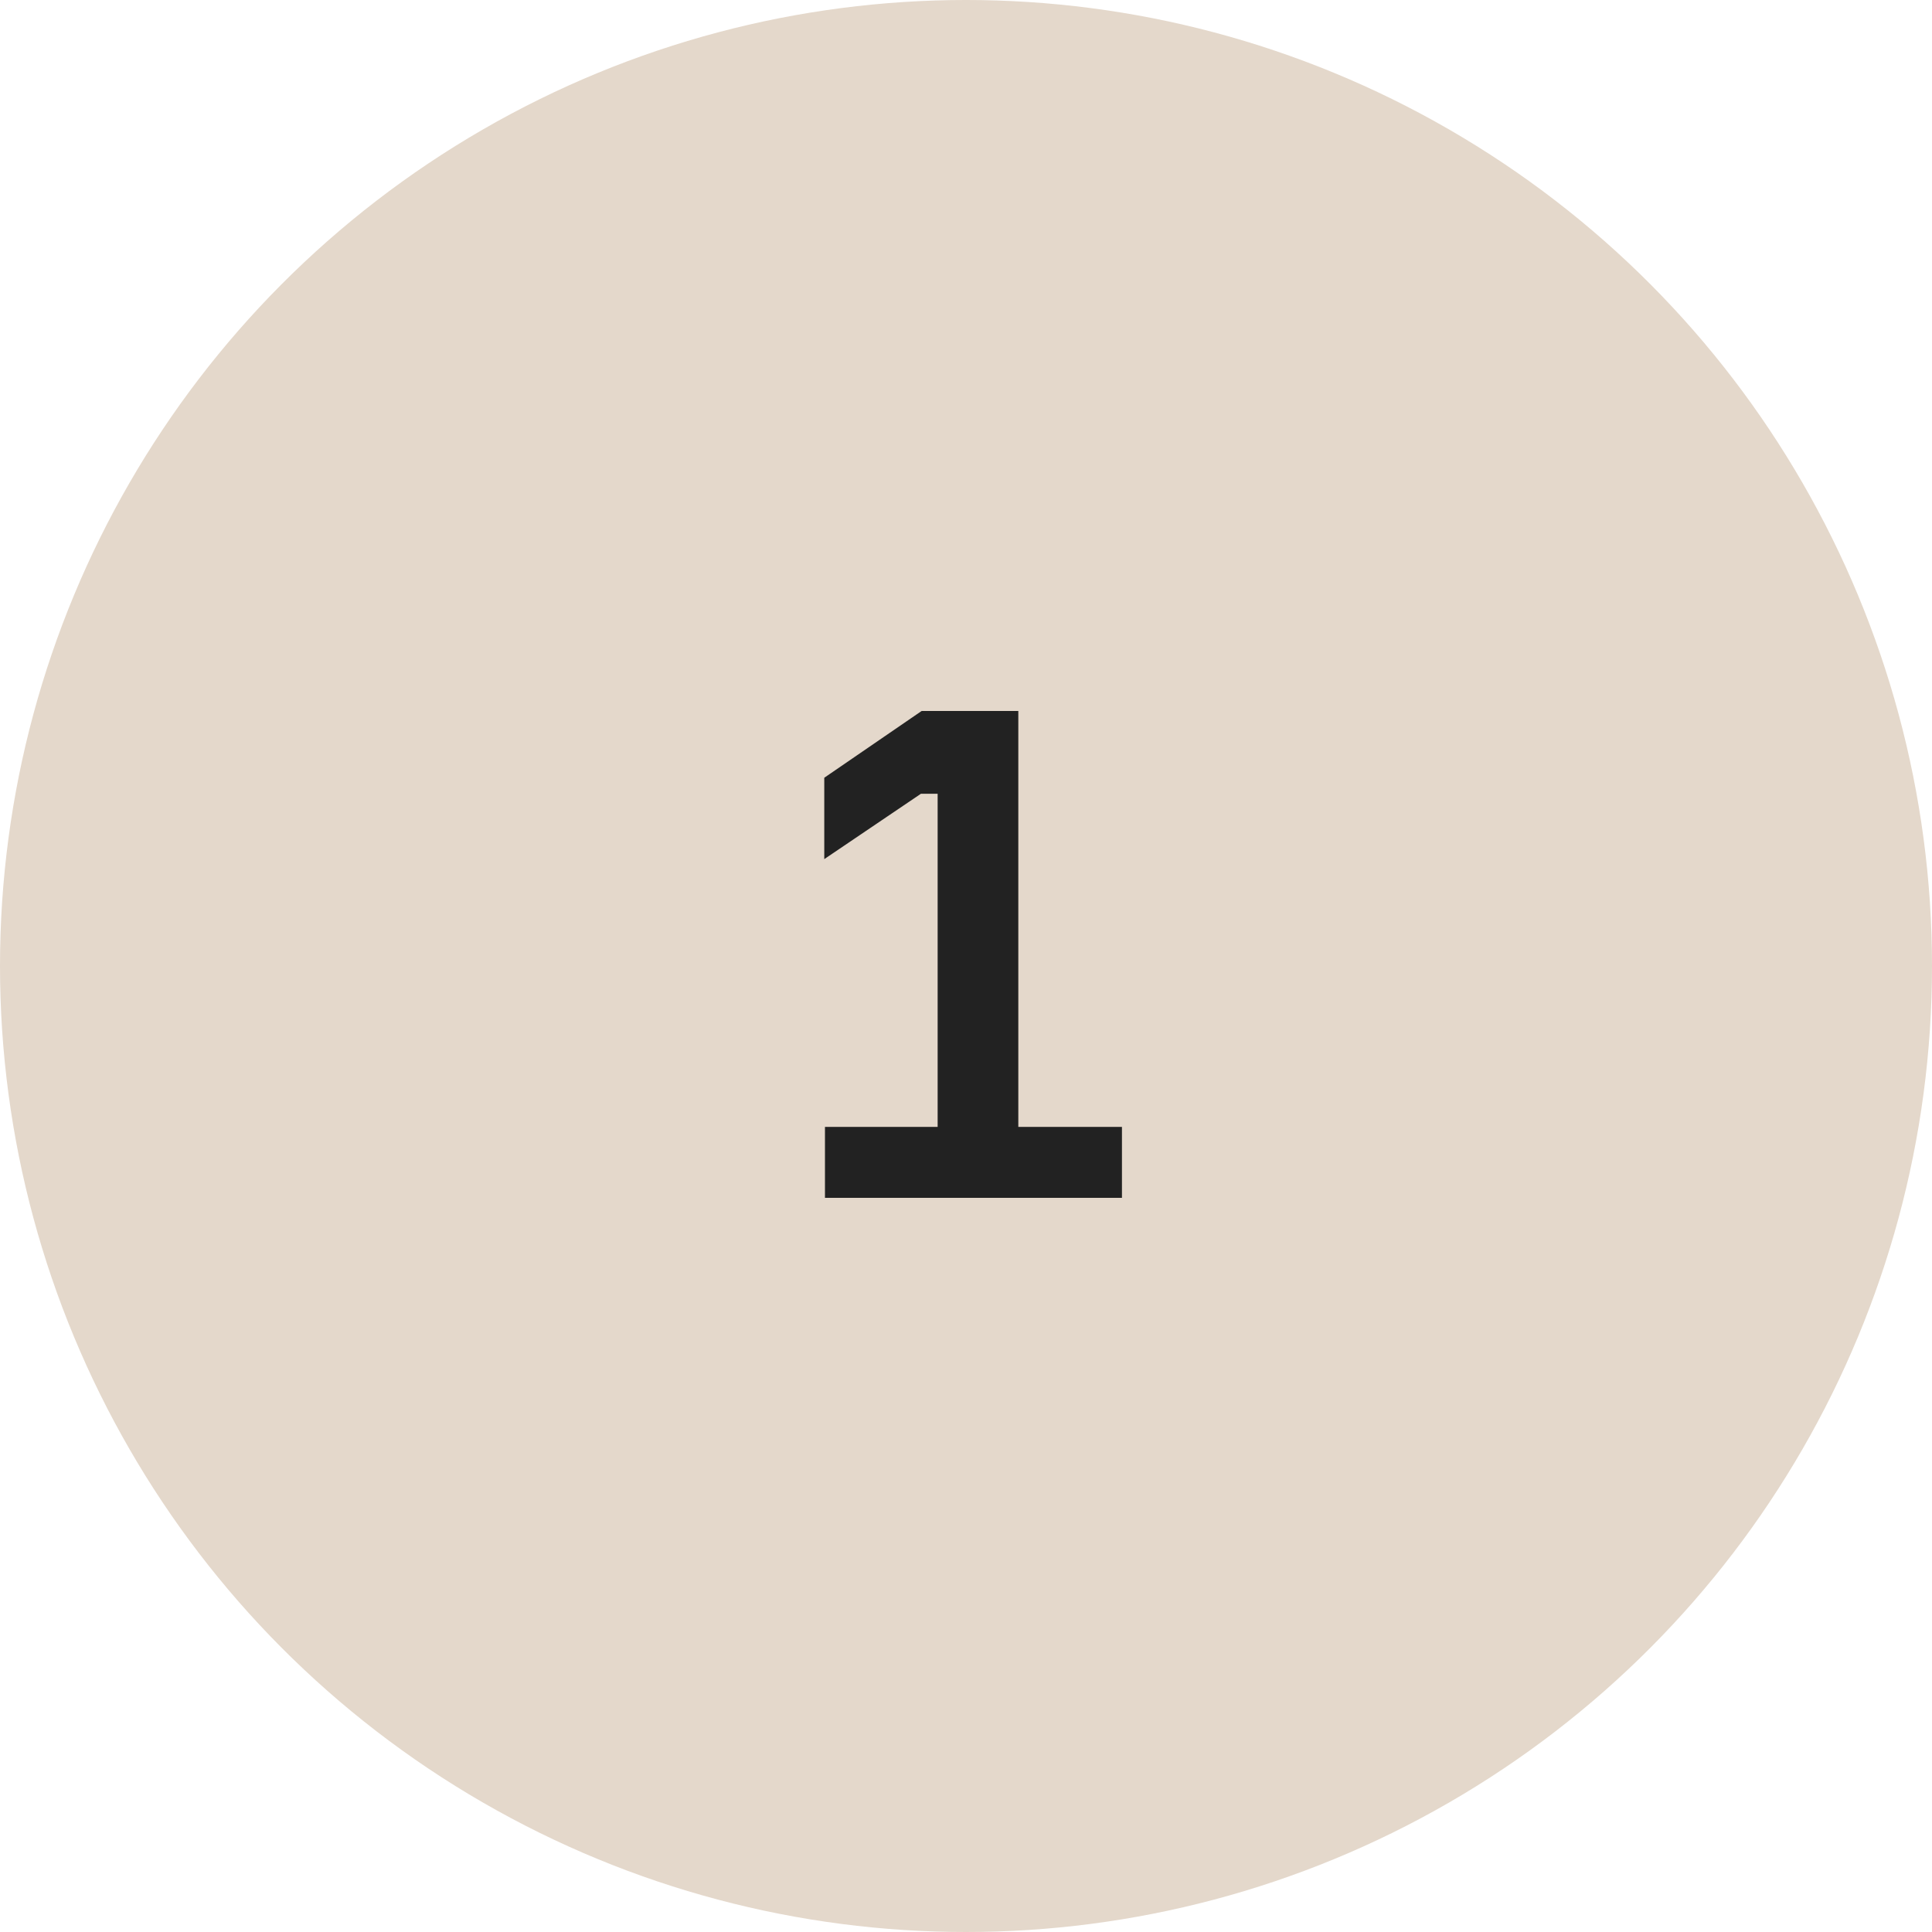 <?xml version="1.0" encoding="UTF-8"?> <svg xmlns="http://www.w3.org/2000/svg" width="50" height="50" viewBox="0 0 50 50" fill="none"> <circle cx="25" cy="25" r="25" fill="#E4D8CB"></circle> <path d="M29.036 31V29.164H26.354V18.4H23.852L21.332 20.128V22.234L23.834 20.542H24.266V29.164H21.35V31H29.036Z" fill="#222222"></path> </svg> 